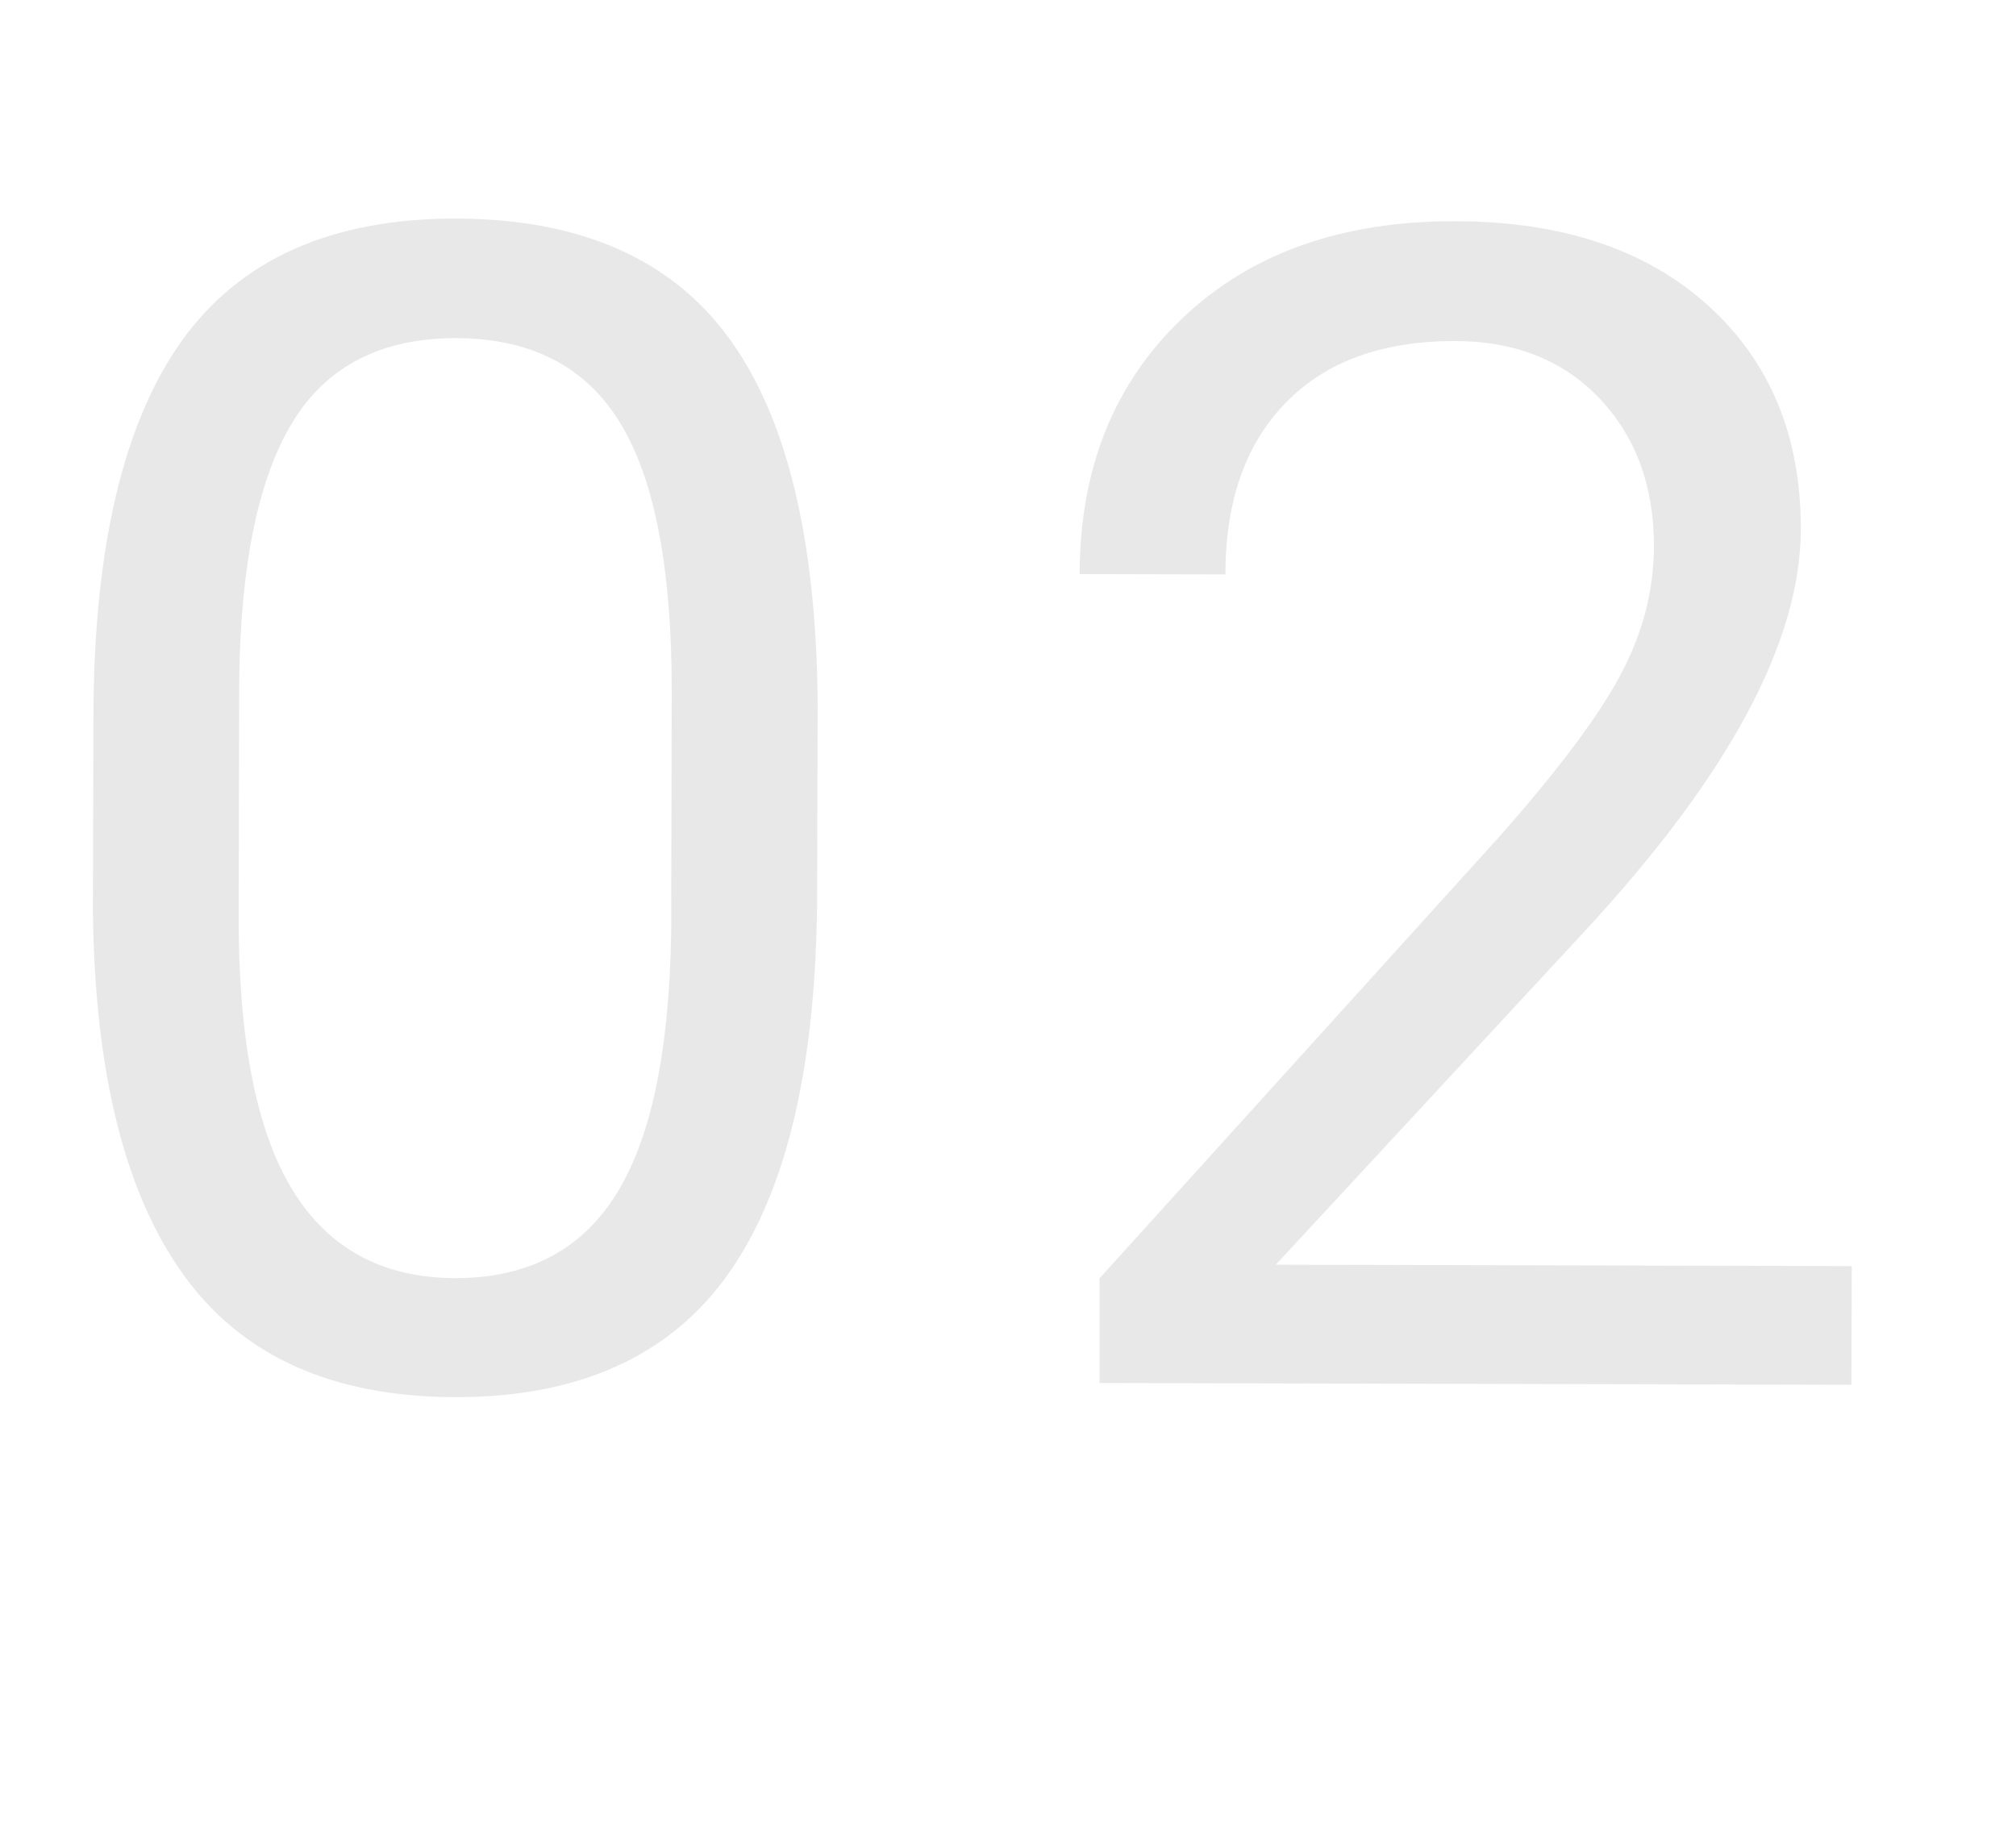 <?xml version="1.0" encoding="UTF-8"?>
<svg id="_レイヤー_1" data-name="レイヤー_1" xmlns="http://www.w3.org/2000/svg" version="1.1" viewBox="0 0 112.43 101.66">
  <!-- Generator: Adobe Illustrator 29.5.1, SVG Export Plug-In . SVG Version: 2.1.0 Build 141)  -->
  <defs>
    <style>
      .st0 {
        isolation: isolate;
        opacity: .1;
      }

      .st1 {
        fill: #231815;
      }
    </style>
  </defs>
  <g class="st0">
    <path class="st1" d="M45.57,49.81c-.02,9.52-1.67,16.59-4.93,21.21-3.26,4.62-8.35,6.92-15.27,6.91-6.83-.02-11.88-2.29-15.14-6.83-3.27-4.54-4.95-11.3-5.05-20.29l.03-10.85c.02-9.4,1.67-16.39,4.93-20.95,3.26-4.56,8.37-6.83,15.31-6.82,6.88.02,11.95,2.23,15.19,6.65,3.24,4.42,4.89,11.23,4.96,20.43l-.03,10.55ZM37.46,38.67c.02-6.88-.94-11.9-2.86-15.06s-4.98-4.74-9.17-4.75c-4.16,0-7.2,1.55-9.11,4.68-1.91,3.13-2.91,7.95-2.98,14.45l-.03,13.01c-.02,6.91.97,12.02,2.97,15.32,2,3.3,5.03,4.96,9.11,4.97,4.01,0,7-1.54,8.95-4.64,1.96-3.1,2.99-7.99,3.09-14.67l.03-13.32Z"/>
    <path class="st1" d="M103.24,77.24l-41.92-.1v-5.84s22.22-24.55,22.22-24.55c3.29-3.71,5.56-6.73,6.81-9.06,1.25-2.33,1.88-4.73,1.89-7.22,0-3.34-1-6.08-3.01-8.22-2.02-2.14-4.71-3.22-8.08-3.23-4.04,0-7.19,1.13-9.43,3.43-2.25,2.29-3.38,5.49-3.38,9.59l-8.13-.02c.01-5.89,1.92-10.64,5.73-14.27,3.8-3.62,8.88-5.43,15.24-5.41,5.95.01,10.65,1.59,14.09,4.71,3.45,3.13,5.17,7.29,5.16,12.47-.01,6.3-4.05,13.79-12.1,22.47l-17.18,18.55,32.12.08-.02,6.64Z"/>
  </g>
</svg>